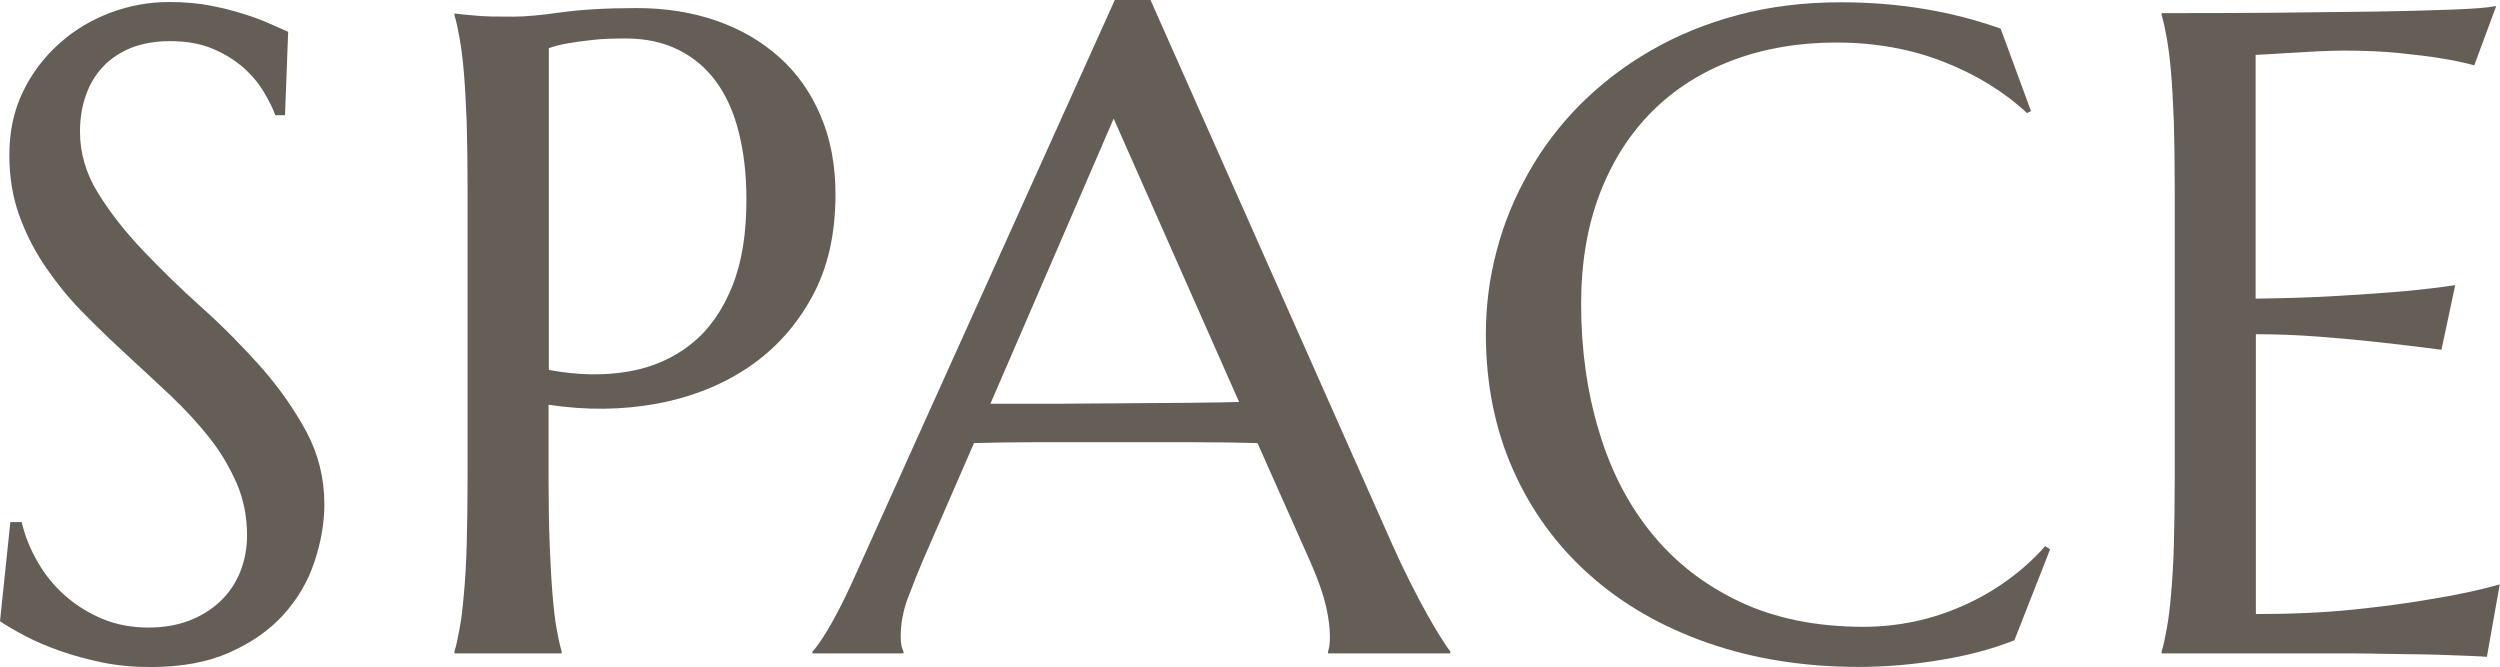 <?xml version="1.0" encoding="utf-8"?>
<!-- Generator: Adobe Illustrator 28.3.0, SVG Export Plug-In . SVG Version: 6.00 Build 0)  -->
<svg version="1.1" id="Layer_1" xmlns="http://www.w3.org/2000/svg" xmlns:xlink="http://www.w3.org/1999/xlink" x="0px" y="0px"
	 viewBox="0 0 198.15 52.87" style="enable-background:new 0 0 198.15 52.87;" xml:space="preserve">
<style type="text/css">
	.st0{fill:#645E57;}
</style>
<g>
	<path class="st0" d="M20.7,29.11c-1.45-1.62-2.99-3.2-4.67-4.7c-1.68-1.5-3.23-3.02-4.67-4.53s-2.64-3.04-3.59-4.58
		c-0.96-1.55-1.43-3.17-1.43-4.86c0-1.07,0.16-2.03,0.47-2.9c0.31-0.88,0.76-1.62,1.36-2.26s1.34-1.12,2.23-1.49
		c0.89-0.35,1.93-0.53,3.08-0.53c1.3,0,2.42,0.2,3.37,0.6s1.77,0.91,2.44,1.5s1.21,1.24,1.62,1.93c0.41,0.69,0.72,1.3,0.91,1.84
		h0.77l0.25-6.61c-0.38-0.16-0.86-0.38-1.45-0.64c-0.58-0.26-1.28-0.53-2.07-0.77c-0.79-0.26-1.68-0.48-2.67-0.67
		c-0.98-0.19-2.06-0.28-3.24-0.28c-1.61,0-3.15,0.28-4.67,0.85c-1.5,0.57-2.85,1.37-4.04,2.44S2.54,5.77,1.82,7.27
		c-0.73,1.5-1.08,3.18-1.08,5.04c0,1.77,0.28,3.39,0.82,4.86s1.26,2.85,2.15,4.13c0.89,1.28,1.88,2.5,3.01,3.62
		c1.12,1.14,2.26,2.23,3.44,3.31s2.32,2.15,3.44,3.2c1.12,1.07,2.12,2.16,3.01,3.28c0.89,1.12,1.59,2.34,2.15,3.59
		c0.54,1.26,0.82,2.64,0.82,4.12c0,1.07-0.19,2.04-0.55,2.93c-0.36,0.89-0.89,1.66-1.58,2.32c-0.69,0.64-1.5,1.15-2.45,1.52
		c-0.95,0.36-2.03,0.55-3.24,0.55c-1.33,0-2.54-0.23-3.65-0.69c-1.11-0.47-2.09-1.08-2.95-1.84s-1.59-1.65-2.17-2.66
		s-1.02-2.06-1.27-3.17H0.82L0,49.24c0.53,0.35,1.18,0.74,2,1.17s1.74,0.82,2.76,1.18s2.15,0.67,3.36,0.92
		c1.21,0.25,2.5,0.36,3.84,0.36c2.41,0,4.48-0.38,6.22-1.15c1.74-0.77,3.17-1.77,4.28-2.99c1.11-1.23,1.93-2.61,2.45-4.16
		s0.8-3.08,0.8-4.61c0-2.06-0.48-3.97-1.43-5.75C23.33,32.45,22.13,30.74,20.7,29.11z"/>
	<path class="st0" d="M61.76,4.53c-1.42-1.27-3.08-2.23-5.01-2.9c-1.93-0.66-4.01-0.99-6.28-0.99c-2.42,0-4.42,0.12-6,0.34
		c-1.56,0.22-2.82,0.34-3.74,0.34c-0.58,0-1.17,0-1.72-0.01c-0.55-0.01-1.05-0.04-1.5-0.09c-0.53-0.04-1.02-0.09-1.49-0.15V1.2
		c0.15,0.5,0.28,1.11,0.41,1.84s0.25,1.65,0.34,2.74c0.09,1.09,0.16,2.39,0.22,3.9c0.04,1.5,0.07,3.26,0.07,5.25v23.02
		c0,2-0.03,3.75-0.07,5.25c-0.04,1.5-0.12,2.79-0.22,3.87c-0.09,1.08-0.2,2-0.34,2.73c-0.13,0.73-0.26,1.34-0.41,1.84v0.15h8.5
		v-0.15c-0.15-0.5-0.28-1.11-0.41-1.84c-0.13-0.73-0.23-1.63-0.32-2.73c-0.09-1.08-0.16-2.38-0.22-3.87
		c-0.06-1.5-0.09-3.26-0.09-5.25v-5.87c2.99,0.45,5.85,0.42,8.6-0.09c2.73-0.51,5.15-1.47,7.25-2.89c2.1-1.42,3.77-3.27,5.02-5.55
		c1.26-2.29,1.87-4.99,1.87-8.13c0-2.34-0.39-4.41-1.18-6.25C64.28,7.36,63.18,5.79,61.76,4.53z M58.03,22.71
		c-0.77,1.91-1.84,3.43-3.23,4.54c-1.39,1.12-3.04,1.85-4.95,2.19c-1.93,0.34-4.04,0.31-6.35-0.12V3.82
		c0.39-0.15,0.91-0.28,1.52-0.39c0.53-0.09,1.15-0.18,1.91-0.26c0.76-0.09,1.63-0.12,2.66-0.12c1.61,0,3.01,0.31,4.2,0.91
		c1.2,0.6,2.2,1.45,2.99,2.54s1.39,2.42,1.78,4c0.39,1.56,0.6,3.31,0.6,5.21C59.18,18.47,58.8,20.8,58.03,22.71z"/>
	<path class="st0" d="M105.26,51.64v0.15h9.69v-0.15c-0.12-0.15-0.34-0.47-0.67-0.99c-0.34-0.51-0.7-1.15-1.14-1.91
		c-0.42-0.76-0.88-1.61-1.36-2.57c-0.48-0.95-0.95-1.94-1.4-2.95L91.19,0h-2.83L68.08,44.96c-0.76,1.72-1.45,3.15-2.09,4.29
		c-0.64,1.14-1.17,1.94-1.59,2.39v0.15h7.21v-0.15c-0.04-0.07-0.09-0.2-0.15-0.41c-0.04-0.2-0.07-0.45-0.07-0.76
		c0-1.07,0.2-2.12,0.6-3.15c0.39-1.04,0.77-1.99,1.14-2.86l4.07-9.34c1.39-0.04,2.95-0.07,4.69-0.07s3.53,0,5.4,0
		c2.54,0,4.92,0,7.11,0c2.19,0,3.96,0.03,5.27,0.07l4.28,9.62c0.57,1.33,0.95,2.42,1.15,3.31c0.2,0.89,0.31,1.69,0.31,2.42
		c0,0.19-0.01,0.41-0.03,0.64C105.35,51.35,105.3,51.53,105.26,51.64z M94.75,31.92c-1.27,0.01-2.6,0.03-3.98,0.03
		c-1.39,0.01-2.79,0.03-4.23,0.03C85.09,32,83.69,32,82.33,32H78.5l9.77-22.6l9.94,22.46C97.19,31.89,96.04,31.91,94.75,31.92z"/>
	<path class="st0" d="M159.66,50.75l2.83-7.21l-0.39-0.25c-0.89,1.01-1.9,1.91-2.99,2.7c-1.09,0.79-2.26,1.46-3.5,2.01
		c-1.24,0.55-2.53,0.98-3.87,1.26c-1.34,0.28-2.69,0.42-4.03,0.42c-3.72,0-6.99-0.66-9.78-1.97s-5.12-3.11-6.99-5.4
		s-3.27-4.99-4.2-8.12c-0.95-3.12-1.42-6.5-1.42-10.1c0-3.28,0.5-6.2,1.49-8.77c0.99-2.57,2.38-4.74,4.16-6.51
		c1.78-1.77,3.91-3.12,6.38-4.04c2.48-0.93,5.2-1.4,8.17-1.4c3.09,0,5.93,0.51,8.51,1.52c2.58,1.01,4.79,2.36,6.63,4.07l0.32-0.15
		l-2.41-6.54c-3.9-1.39-8.12-2.09-12.67-2.09c-2.92,0-5.65,0.34-8.16,1.01s-4.82,1.61-6.9,2.82c-2.09,1.2-3.94,2.63-5.58,4.26
		c-1.62,1.63-2.99,3.43-4.1,5.4c-1.11,1.96-1.96,4.01-2.53,6.19c-0.58,2.17-0.86,4.38-0.86,6.61c0,3.96,0.73,7.56,2.17,10.8
		c1.45,3.24,3.47,6.01,6.09,8.33c2.6,2.31,5.72,4.1,9.34,5.36c3.62,1.26,7.61,1.9,11.97,1.9c2.17,0,4.32-0.19,6.45-0.55
		C155.94,51.97,157.9,51.44,159.66,50.75z"/>
	<path class="st0" d="M192.6,47.5c-1.75,0.31-3.78,0.58-6.12,0.82s-4.89,0.35-7.68,0.35V26.49c1.58,0,3.23,0.06,4.95,0.19
		c1.72,0.13,3.31,0.28,4.77,0.44c1.69,0.19,3.36,0.39,4.99,0.6l1.09-5.12c-1.23,0.19-2.64,0.35-4.25,0.5
		c-1.37,0.12-3.04,0.23-4.99,0.35s-4.15,0.19-6.58,0.22V4.35c0.88-0.04,1.74-0.09,2.58-0.15c0.73-0.04,1.49-0.09,2.28-0.13
		c0.79-0.03,1.47-0.06,2.03-0.06c1.68,0,3.15,0.06,4.44,0.19c1.28,0.13,2.38,0.26,3.27,0.41c1.04,0.16,1.94,0.35,2.73,0.57l1.74-4.7
		c-0.61,0.12-1.78,0.22-3.5,0.28c-1.72,0.07-3.8,0.12-6.22,0.16c-2.42,0.03-5.09,0.06-8.01,0.09c-2.92,0.03-5.84,0.03-8.79,0.03
		v0.15c0.15,0.5,0.28,1.11,0.41,1.84c0.13,0.73,0.25,1.65,0.34,2.74c0.09,1.09,0.16,2.39,0.22,3.9c0.04,1.5,0.07,3.26,0.07,5.25
		v23.03c0,2-0.03,3.75-0.07,5.25c-0.04,1.5-0.12,2.79-0.22,3.87c-0.09,1.08-0.2,2-0.34,2.73c-0.13,0.73-0.26,1.34-0.41,1.84v0.15
		h15.28c0.23,0,0.61,0,1.15,0.01c0.53,0.01,1.14,0.03,1.82,0.03c0.69,0.01,1.4,0.03,2.17,0.03c0.76,0.01,1.5,0.03,2.19,0.06
		c0.7,0.03,1.33,0.04,1.9,0.07s0.99,0.04,1.27,0.07l1.02-5.74C196.49,46.78,194.63,47.18,192.6,47.5z"/>
</g>
</svg>
